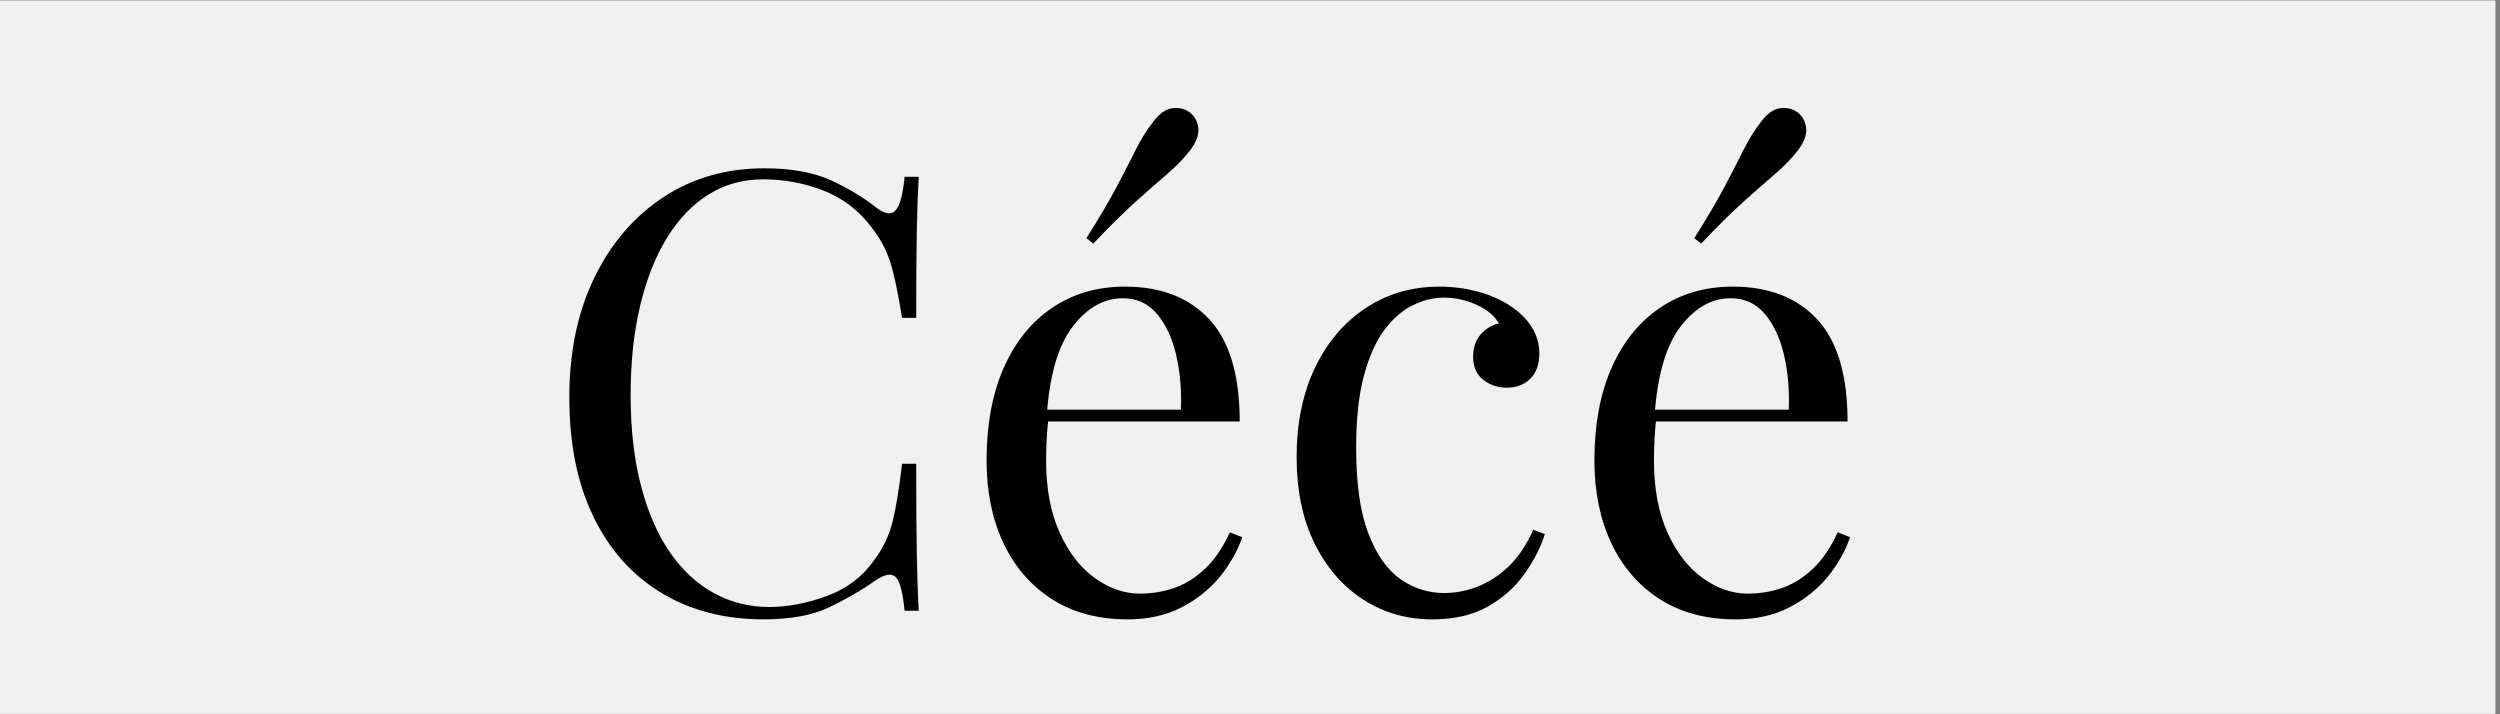 <svg xmlns="http://www.w3.org/2000/svg" xmlns:xlink="http://www.w3.org/1999/xlink" width="350" viewBox="0 0 262.5 75" height="100" preserveAspectRatio="xMidYMid meet"><rect x="0" y="0" width="262.5" height="75" fill="#808080" stroke="none"/><defs><g></g><clipPath id="30dc3855a8"><path d="M 0 0.07 L 262 0.07 L 262 74.926 L 0 74.926 Z M 0 0.07 " clip-rule="nonzero"></path></clipPath></defs><g clip-path="url(#30dc3855a8)"><path fill="#ffffff" d="M 0 0.07 L 262 0.07 L 262 74.93 L 0 74.93 Z M 0 0.07 " fill-opacity="1" fill-rule="nonzero"></path><path fill="#f1f0f0" d="M 0 0.07 L 262 0.07 L 262 74.93 L 0 74.93 Z M 0 0.07 " fill-opacity="1" fill-rule="nonzero"></path></g><g fill="#000000" fill-opacity="1"><g transform="translate(56.373, 64.127)"><g><path d="M 23.875 -46.453 C 26.707 -46.453 29.035 -46.035 30.859 -45.203 C 32.68 -44.367 34.297 -43.395 35.703 -42.281 C 36.566 -41.633 37.223 -41.555 37.672 -42.047 C 38.117 -42.535 38.43 -43.707 38.609 -45.562 L 40.094 -45.562 C 40 -43.969 39.93 -42.035 39.891 -39.766 C 39.848 -37.492 39.828 -34.488 39.828 -30.75 L 38.344 -30.75 C 38.039 -32.594 37.758 -34.062 37.5 -35.156 C 37.25 -36.25 36.941 -37.18 36.578 -37.953 C 36.211 -38.734 35.727 -39.508 35.125 -40.281 C 33.801 -42.039 32.129 -43.316 30.109 -44.109 C 28.098 -44.898 25.977 -45.297 23.75 -45.297 C 21.645 -45.297 19.742 -44.77 18.047 -43.719 C 16.348 -42.664 14.891 -41.148 13.672 -39.172 C 12.453 -37.203 11.508 -34.82 10.844 -32.031 C 10.176 -29.25 9.844 -26.125 9.844 -22.656 C 9.844 -19.051 10.207 -15.863 10.938 -13.094 C 11.664 -10.32 12.68 -7.992 13.984 -6.109 C 15.297 -4.223 16.844 -2.797 18.625 -1.828 C 20.406 -0.867 22.328 -0.391 24.391 -0.391 C 26.316 -0.391 28.332 -0.773 30.438 -1.547 C 32.539 -2.316 34.191 -3.562 35.391 -5.281 C 36.328 -6.52 36.977 -7.867 37.344 -9.328 C 37.707 -10.785 38.039 -12.82 38.344 -15.438 L 39.828 -15.438 C 39.828 -11.539 39.848 -8.398 39.891 -6.016 C 39.93 -3.629 40 -1.625 40.094 0 L 38.609 0 C 38.43 -1.844 38.141 -3 37.734 -3.469 C 37.328 -3.945 36.648 -3.883 35.703 -3.281 C 34.117 -2.164 32.438 -1.188 30.656 -0.344 C 28.875 0.488 26.594 0.906 23.812 0.906 C 19.727 0.906 16.156 -0.016 13.094 -1.859 C 10.031 -3.703 7.648 -6.363 5.953 -9.844 C 4.254 -13.32 3.406 -17.504 3.406 -22.391 C 3.406 -27.191 4.285 -31.395 6.047 -35 C 7.805 -38.602 10.219 -41.41 13.281 -43.422 C 16.352 -45.441 19.883 -46.453 23.875 -46.453 Z M 23.875 -46.453 "></path></g></g></g><g fill="#000000" fill-opacity="1"><g transform="translate(100.638, 64.127)"><g><path d="M 17.5 -34.031 C 21.27 -34.031 24.219 -32.883 26.344 -30.594 C 28.469 -28.301 29.531 -24.727 29.531 -19.875 L 6.828 -19.875 L 6.75 -21.109 L 23.359 -21.109 C 23.441 -23.203 23.27 -25.141 22.844 -26.922 C 22.414 -28.703 21.738 -30.129 20.812 -31.203 C 19.895 -32.273 18.707 -32.812 17.25 -32.812 C 15.27 -32.812 13.52 -31.82 12 -29.844 C 10.477 -27.875 9.566 -24.75 9.266 -20.469 L 9.453 -20.203 C 9.367 -19.555 9.305 -18.848 9.266 -18.078 C 9.223 -17.305 9.203 -16.535 9.203 -15.766 C 9.203 -12.848 9.672 -10.336 10.609 -8.234 C 11.555 -6.129 12.789 -4.531 14.312 -3.438 C 15.832 -2.344 17.41 -1.797 19.047 -1.797 C 20.328 -1.797 21.547 -2 22.703 -2.406 C 23.867 -2.82 24.941 -3.5 25.922 -4.438 C 26.91 -5.383 27.77 -6.648 28.5 -8.234 L 29.797 -7.719 C 29.316 -6.301 28.539 -4.926 27.469 -3.594 C 26.395 -2.27 25.039 -1.188 23.406 -0.344 C 21.781 0.488 19.898 0.906 17.766 0.906 C 14.672 0.906 12.02 0.195 9.812 -1.219 C 7.602 -2.633 5.906 -4.598 4.719 -7.109 C 3.539 -9.617 2.953 -12.504 2.953 -15.766 C 2.953 -19.535 3.551 -22.781 4.75 -25.5 C 5.957 -28.227 7.656 -30.332 9.844 -31.812 C 12.031 -33.289 14.582 -34.031 17.5 -34.031 Z M 24.312 -52.312 C 24.832 -51.883 25.125 -51.328 25.188 -50.641 C 25.25 -49.953 24.957 -49.18 24.312 -48.328 C 23.676 -47.504 22.883 -46.688 21.938 -45.875 C 20.988 -45.062 19.879 -44.086 18.609 -42.953 C 17.348 -41.816 15.863 -40.348 14.156 -38.547 L 13.438 -39.125 C 14.77 -41.227 15.832 -43.031 16.625 -44.531 C 17.414 -46.031 18.086 -47.336 18.641 -48.453 C 19.203 -49.566 19.805 -50.531 20.453 -51.344 C 21.098 -52.207 21.773 -52.68 22.484 -52.766 C 23.191 -52.848 23.801 -52.695 24.312 -52.312 Z M 24.312 -52.312 "></path></g></g></g><g fill="#000000" fill-opacity="1"><g transform="translate(133.193, 64.127)"><g><path d="M 17.953 -34.031 C 19.328 -34.031 20.656 -33.859 21.938 -33.516 C 23.227 -33.18 24.391 -32.672 25.422 -31.984 C 26.398 -31.336 27.145 -30.594 27.656 -29.75 C 28.176 -28.914 28.438 -28.008 28.438 -27.031 C 28.438 -25.863 28.113 -24.969 27.469 -24.344 C 26.832 -23.727 26.02 -23.422 25.031 -23.422 C 24.082 -23.422 23.254 -23.695 22.547 -24.25 C 21.836 -24.812 21.484 -25.609 21.484 -26.641 C 21.484 -27.629 21.75 -28.422 22.281 -29.016 C 22.82 -29.617 23.457 -30.004 24.188 -30.172 C 23.758 -30.941 23 -31.582 21.906 -32.094 C 20.812 -32.613 19.645 -32.875 18.406 -32.875 C 17.332 -32.875 16.258 -32.613 15.188 -32.094 C 14.113 -31.582 13.125 -30.738 12.219 -29.562 C 11.32 -28.383 10.594 -26.773 10.031 -24.734 C 9.477 -22.703 9.203 -20.16 9.203 -17.109 C 9.203 -13.336 9.629 -10.336 10.484 -8.109 C 11.348 -5.879 12.473 -4.281 13.859 -3.312 C 15.254 -2.344 16.789 -1.859 18.469 -1.859 C 19.582 -1.859 20.719 -2.07 21.875 -2.5 C 23.031 -2.938 24.125 -3.633 25.156 -4.594 C 26.188 -5.562 27.066 -6.863 27.797 -8.5 L 29.016 -8.047 C 28.586 -6.672 27.879 -5.285 26.891 -3.891 C 25.91 -2.492 24.625 -1.344 23.031 -0.438 C 21.445 0.457 19.5 0.906 17.188 0.906 C 14.52 0.906 12.113 0.219 9.969 -1.156 C 7.82 -2.531 6.113 -4.492 4.844 -7.047 C 3.582 -9.598 2.953 -12.633 2.953 -16.156 C 2.953 -19.664 3.582 -22.758 4.844 -25.438 C 6.113 -28.125 7.883 -30.227 10.156 -31.75 C 12.438 -33.27 15.035 -34.031 17.953 -34.031 Z M 17.953 -34.031 "></path></g></g></g><g fill="#000000" fill-opacity="1"><g transform="translate(164.462, 64.127)"><g><path d="M 17.5 -34.031 C 21.27 -34.031 24.219 -32.883 26.344 -30.594 C 28.469 -28.301 29.531 -24.727 29.531 -19.875 L 6.828 -19.875 L 6.75 -21.109 L 23.359 -21.109 C 23.441 -23.203 23.27 -25.141 22.844 -26.922 C 22.414 -28.703 21.738 -30.129 20.812 -31.203 C 19.895 -32.273 18.707 -32.812 17.25 -32.812 C 15.27 -32.812 13.52 -31.82 12 -29.844 C 10.477 -27.875 9.566 -24.75 9.266 -20.469 L 9.453 -20.203 C 9.367 -19.555 9.305 -18.848 9.266 -18.078 C 9.223 -17.305 9.203 -16.535 9.203 -15.766 C 9.203 -12.848 9.672 -10.336 10.609 -8.234 C 11.555 -6.129 12.789 -4.531 14.312 -3.438 C 15.832 -2.344 17.41 -1.797 19.047 -1.797 C 20.328 -1.797 21.547 -2 22.703 -2.406 C 23.867 -2.82 24.941 -3.5 25.922 -4.438 C 26.91 -5.383 27.77 -6.648 28.5 -8.234 L 29.797 -7.719 C 29.316 -6.301 28.539 -4.926 27.469 -3.594 C 26.395 -2.27 25.039 -1.188 23.406 -0.344 C 21.781 0.488 19.898 0.906 17.766 0.906 C 14.672 0.906 12.02 0.195 9.812 -1.219 C 7.602 -2.633 5.906 -4.598 4.719 -7.109 C 3.539 -9.617 2.953 -12.504 2.953 -15.766 C 2.953 -19.535 3.551 -22.781 4.75 -25.5 C 5.957 -28.227 7.656 -30.332 9.844 -31.812 C 12.031 -33.289 14.582 -34.031 17.5 -34.031 Z M 24.312 -52.312 C 24.832 -51.883 25.125 -51.328 25.188 -50.641 C 25.25 -49.953 24.957 -49.18 24.312 -48.328 C 23.676 -47.504 22.883 -46.688 21.938 -45.875 C 20.988 -45.062 19.879 -44.086 18.609 -42.953 C 17.348 -41.816 15.863 -40.348 14.156 -38.547 L 13.438 -39.125 C 14.77 -41.227 15.832 -43.031 16.625 -44.531 C 17.414 -46.031 18.086 -47.336 18.641 -48.453 C 19.203 -49.566 19.805 -50.531 20.453 -51.344 C 21.098 -52.207 21.773 -52.68 22.484 -52.766 C 23.191 -52.848 23.801 -52.695 24.312 -52.312 Z M 24.312 -52.312 "></path></g></g></g></svg>